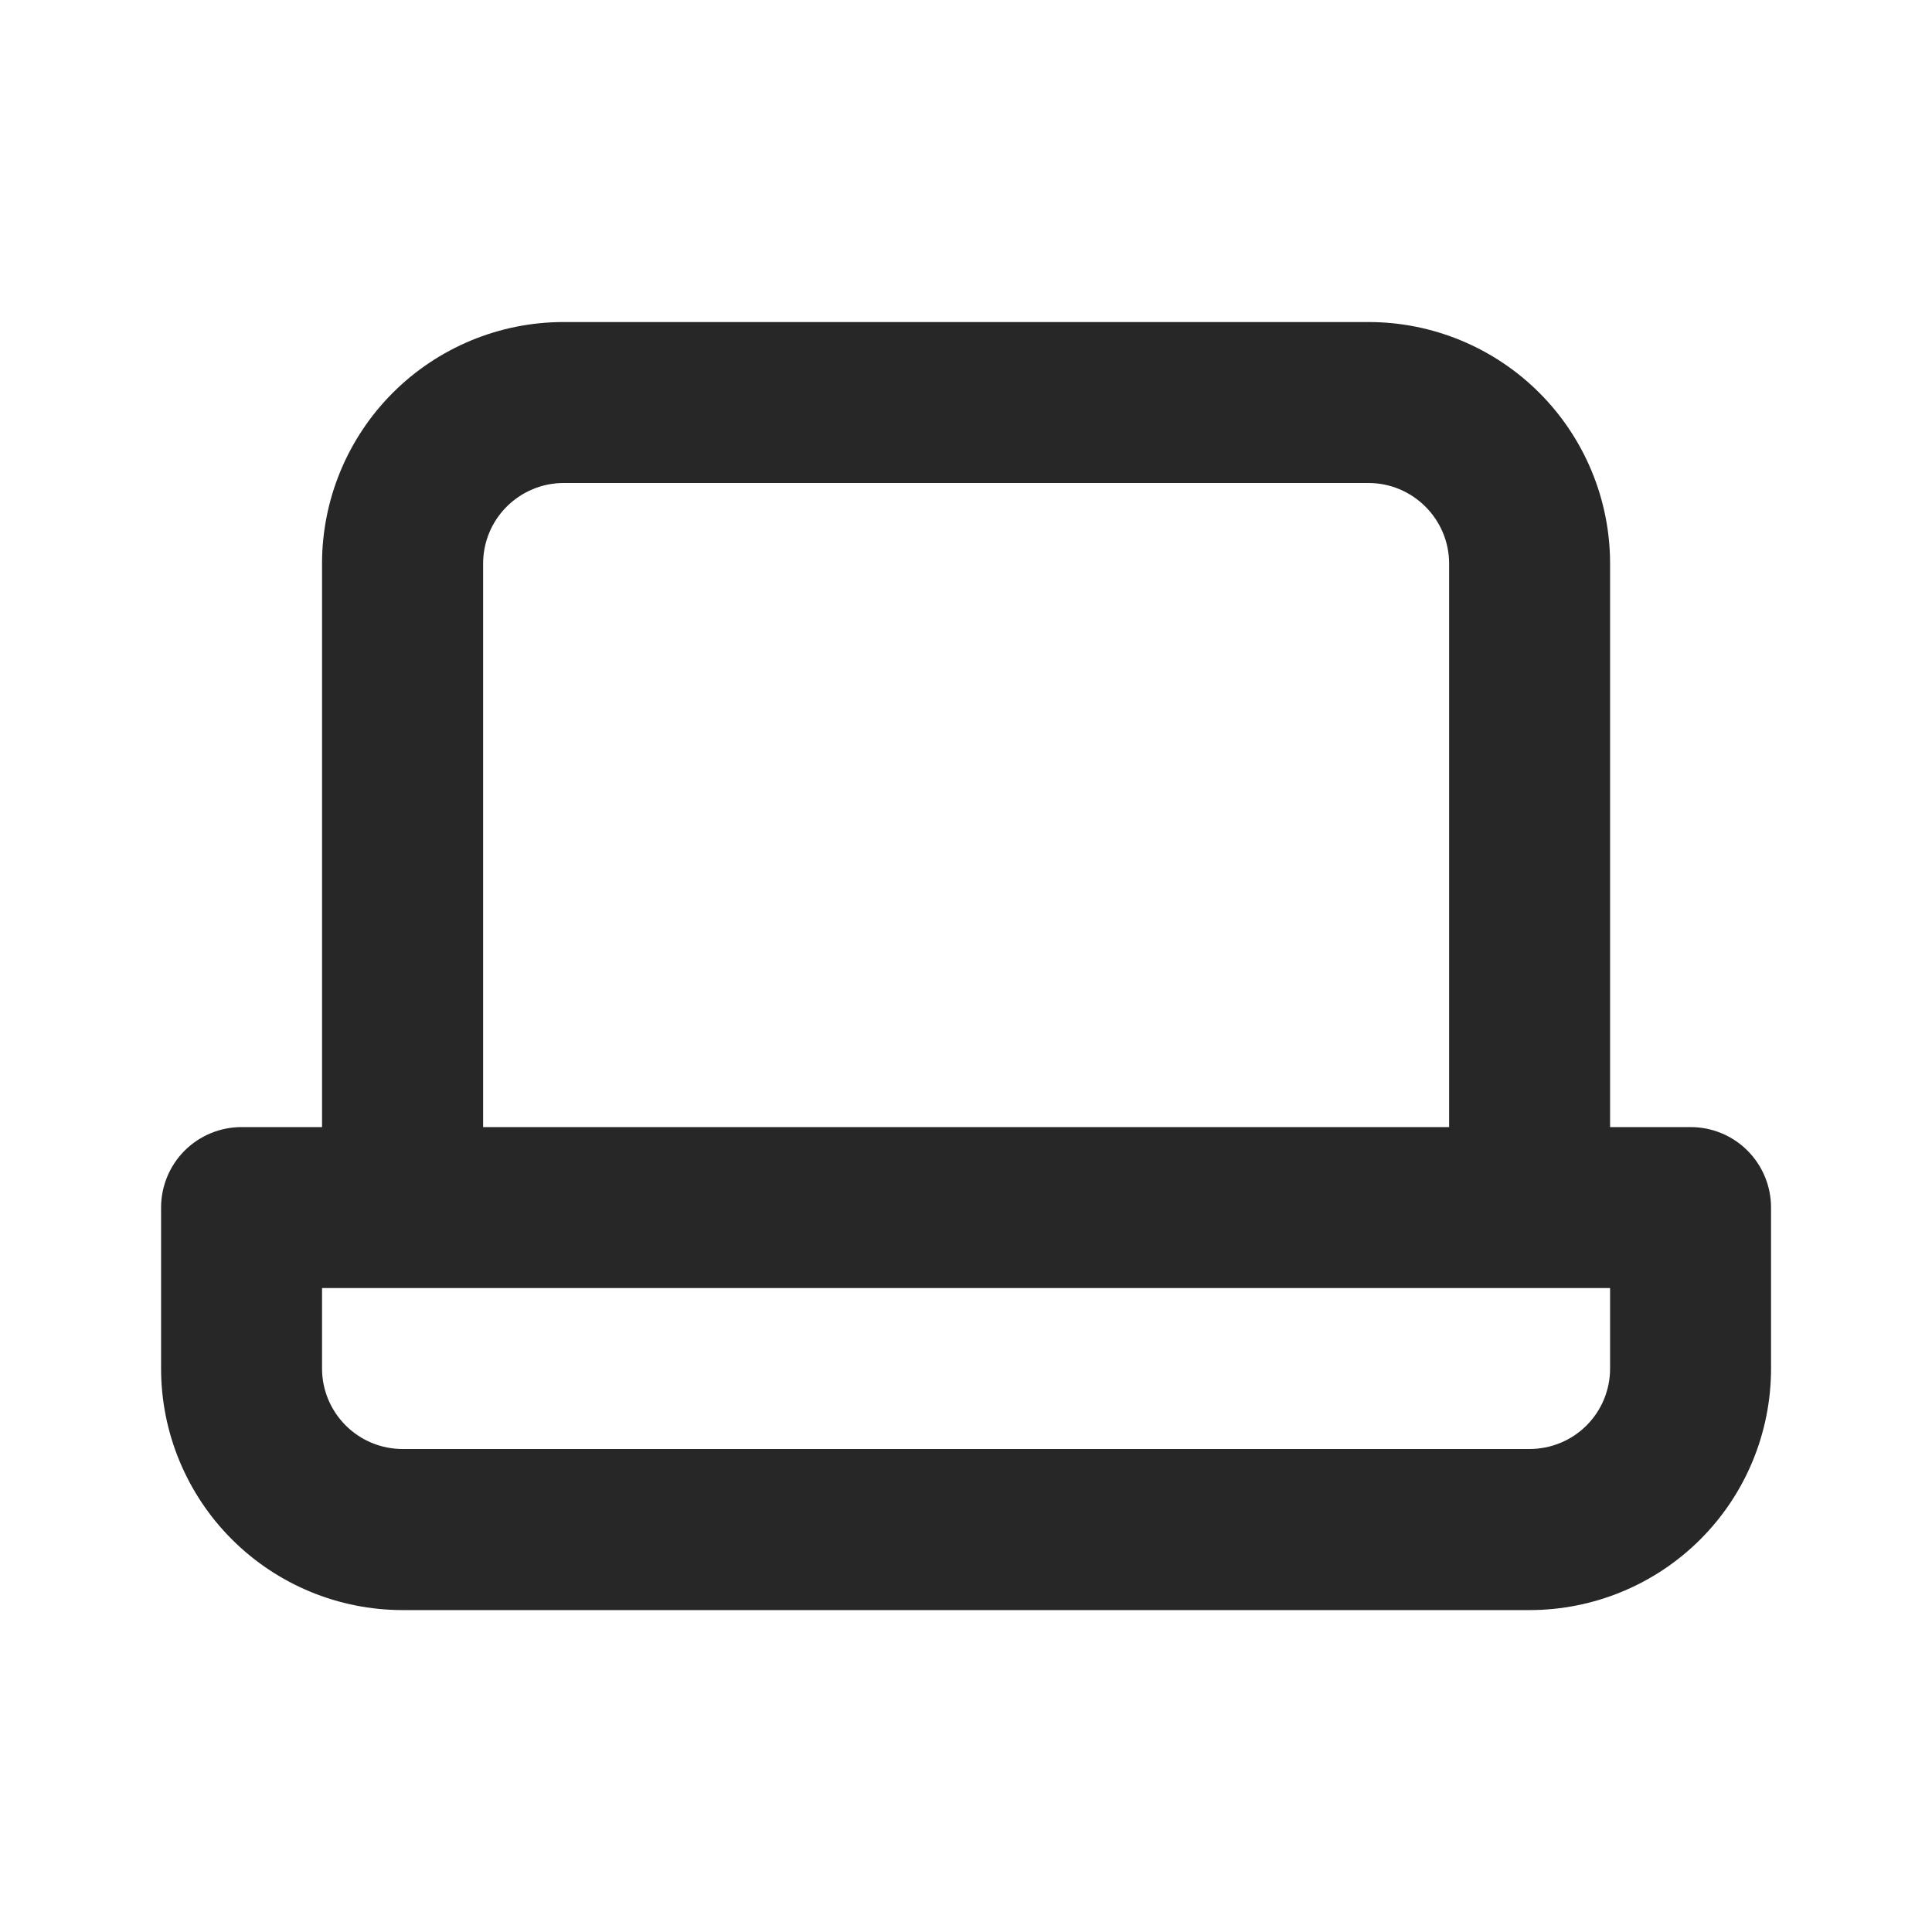 <svg width="16" height="16" viewBox="0 0 16 16" fill="none" xmlns="http://www.w3.org/2000/svg">
<path d="M14.001 9.334H13.334V4.667C13.334 4.137 13.123 3.628 12.748 3.253C12.373 2.878 11.864 2.667 11.334 2.667H4.667C4.137 2.667 3.628 2.878 3.253 3.253C2.878 3.628 2.667 4.137 2.667 4.667V9.334H2.001C1.824 9.334 1.654 9.404 1.529 9.529C1.404 9.654 1.334 9.824 1.334 10V11.334C1.334 11.864 1.545 12.373 1.92 12.748C2.295 13.123 2.804 13.334 3.334 13.334H12.667C13.198 13.334 13.707 13.123 14.082 12.748C14.457 12.373 14.667 11.864 14.667 11.334V10C14.667 9.824 14.597 9.654 14.472 9.529C14.347 9.404 14.178 9.334 14.001 9.334ZM4.001 4.667C4.001 4.49 4.071 4.321 4.196 4.196C4.321 4.071 4.491 4 4.667 4H11.334C11.511 4 11.68 4.071 11.805 4.196C11.93 4.321 12.001 4.49 12.001 4.667V9.334H4.001V4.667ZM13.334 11.334C13.334 11.511 13.264 11.68 13.139 11.805C13.014 11.93 12.844 12 12.667 12H3.334C3.157 12 2.988 11.93 2.863 11.805C2.738 11.68 2.667 11.511 2.667 11.334V10.667H13.334V11.334Z" fill="#272727"/>
</svg>
